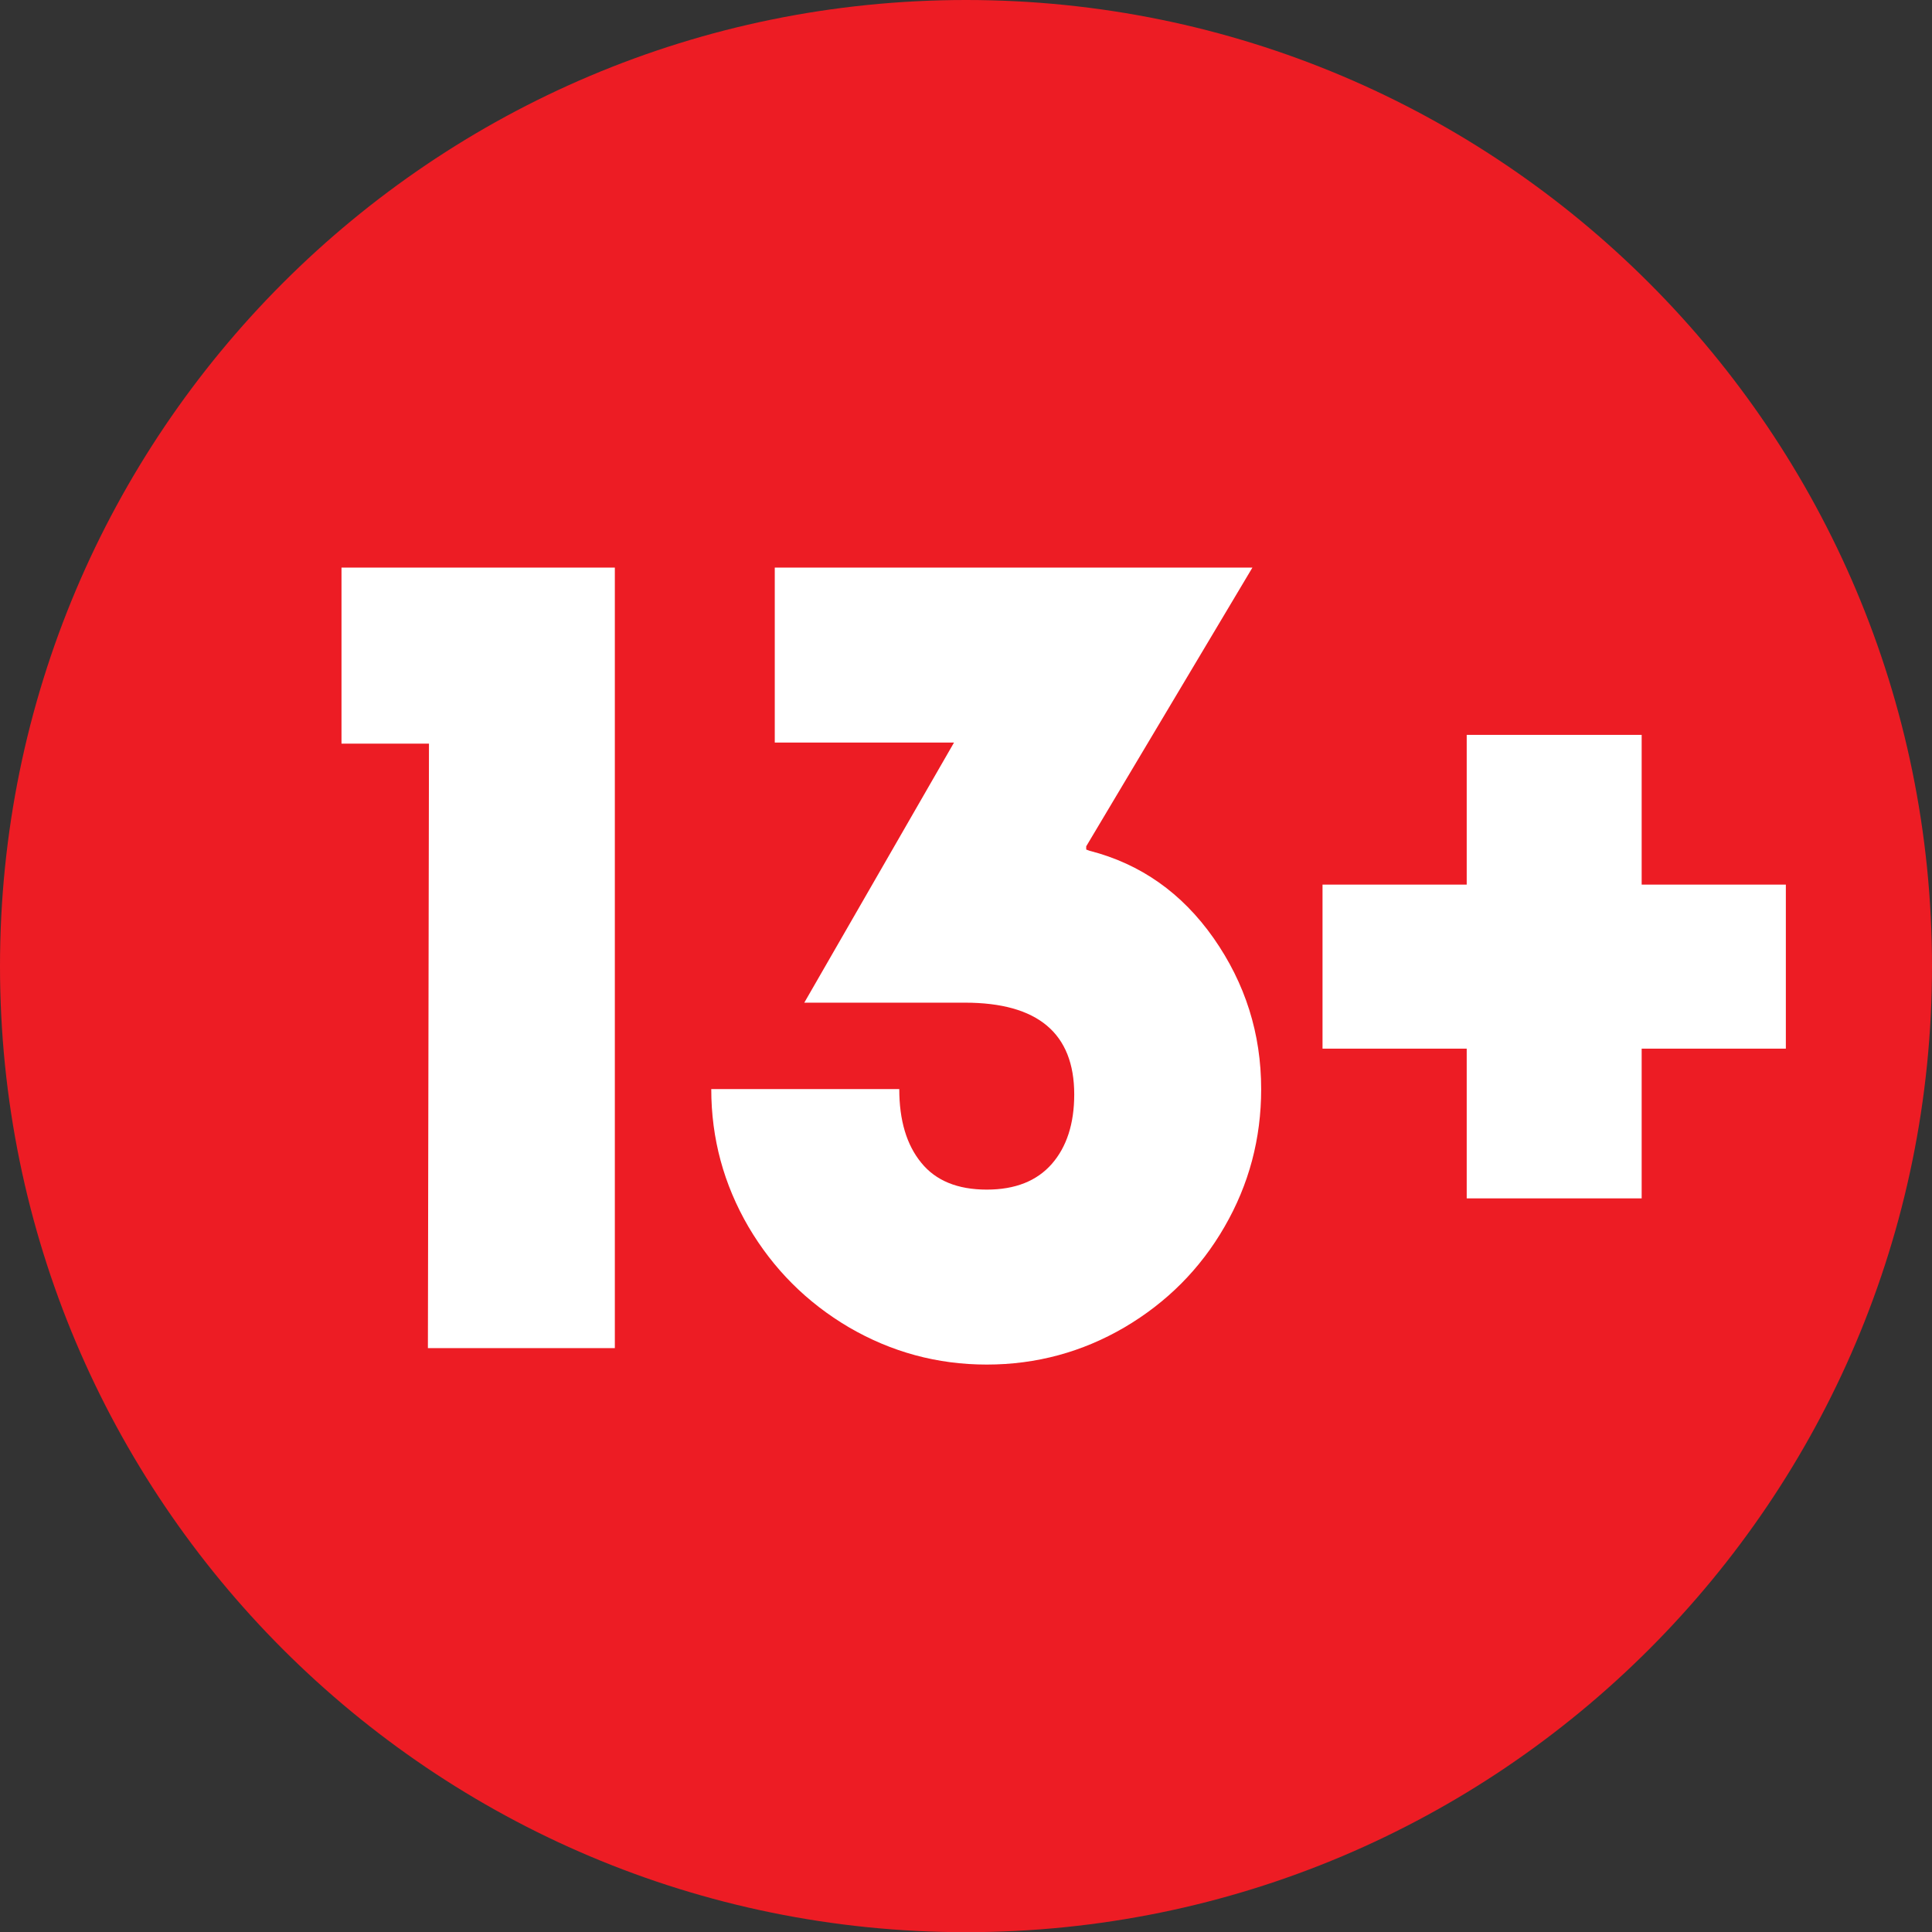 <?xml version="1.0" standalone="no"?>
<!DOCTYPE svg PUBLIC "-//W3C//DTD SVG 1.1//EN" "http://www.w3.org/Graphics/SVG/1.1/DTD/svg11.dtd">
<!--Generator: Xara Designer (www.xara.com), SVG filter version: 6.6.0.9-->
<svg fill="none" fill-rule="evenodd" stroke="black" stroke-width="0.501" stroke-linejoin="bevel" stroke-miterlimit="10" font-family="Times New Roman" font-size="16" style="font-variant-ligatures:none" xmlns:xlink="http://www.w3.org/1999/xlink" xmlns="http://www.w3.org/2000/svg" version="1.1" overflow="visible" width="10.8pt" height="10.801pt" viewBox="456.343 -559.983 10.8 10.801">
 <rect x="456.343" y="-559.983" width="10.8" height="10.801" fill="#333333" stroke="none"/>
 <defs>
  <style type="text/css">@import url('https://themes.googleusercontent.com/fonts/css?family=Open Sans:400,600');</style>
 </defs>
 <g id="Layer 1" transform="scale(1 -1)">
  <path d="M 461.743,549.182 C 464.726,549.182 467.143,551.599 467.143,554.582 C 467.143,557.565 464.726,559.983 461.743,559.983 C 458.76,559.983 456.343,557.565 456.343,554.582 C 456.343,551.599 458.76,549.182 461.743,549.182 Z" stroke="none" fill="#ed1c24" stroke-width="0.076" fill-rule="nonzero" stroke-linejoin="miter" marker-start="none" marker-end="none"/>
  <g id="Group" fill-rule="nonzero" stroke-linejoin="miter" stroke="none" stroke-width="0.076" fill="#ffffff">
   <g id="Group_1">
    <path d="M 458.741,555.826 L 458.252,555.826 L 458.252,556.81 L 459.78,556.81 L 459.78,552.447 L 458.735,552.447 L 458.741,555.826 Z" marker-start="none" marker-end="none"/>
    <path d="M 461.859,552.355 C 461.582,552.355 461.326,552.425 461.089,552.563 C 460.853,552.702 460.666,552.889 460.527,553.125 C 460.389,553.362 460.319,553.618 460.319,553.895 L 461.37,553.895 C 461.37,553.72 461.411,553.583 461.493,553.483 C 461.574,553.383 461.696,553.333 461.859,553.333 C 462.018,553.333 462.139,553.381 462.223,553.477 C 462.306,553.572 462.348,553.702 462.348,553.865 C 462.348,554.207 462.144,554.378 461.737,554.378 L 460.839,554.378 L 461.676,555.832 L 460.674,555.832 L 460.674,556.81 L 463.344,556.81 L 462.415,555.252 L 462.415,555.234 L 462.434,555.227 C 462.719,555.154 462.95,554.991 463.127,554.739 C 463.304,554.486 463.393,554.205 463.393,553.895 C 463.393,553.618 463.325,553.362 463.188,553.125 C 463.052,552.889 462.865,552.702 462.629,552.563 C 462.393,552.425 462.136,552.355 461.859,552.355 Z" marker-start="none" marker-end="none"/>
    <path d="M 464.542,554.121 L 463.736,554.121 L 463.736,555.038 L 464.542,555.038 L 464.542,555.875 L 465.52,555.875 L 465.52,555.038 L 466.326,555.038 L 466.326,554.121 L 465.52,554.121 L 465.52,553.284 L 464.542,553.284 L 464.542,554.121 Z" marker-start="none" marker-end="none"/>
   </g>
  </g>
 </g>
</svg>
